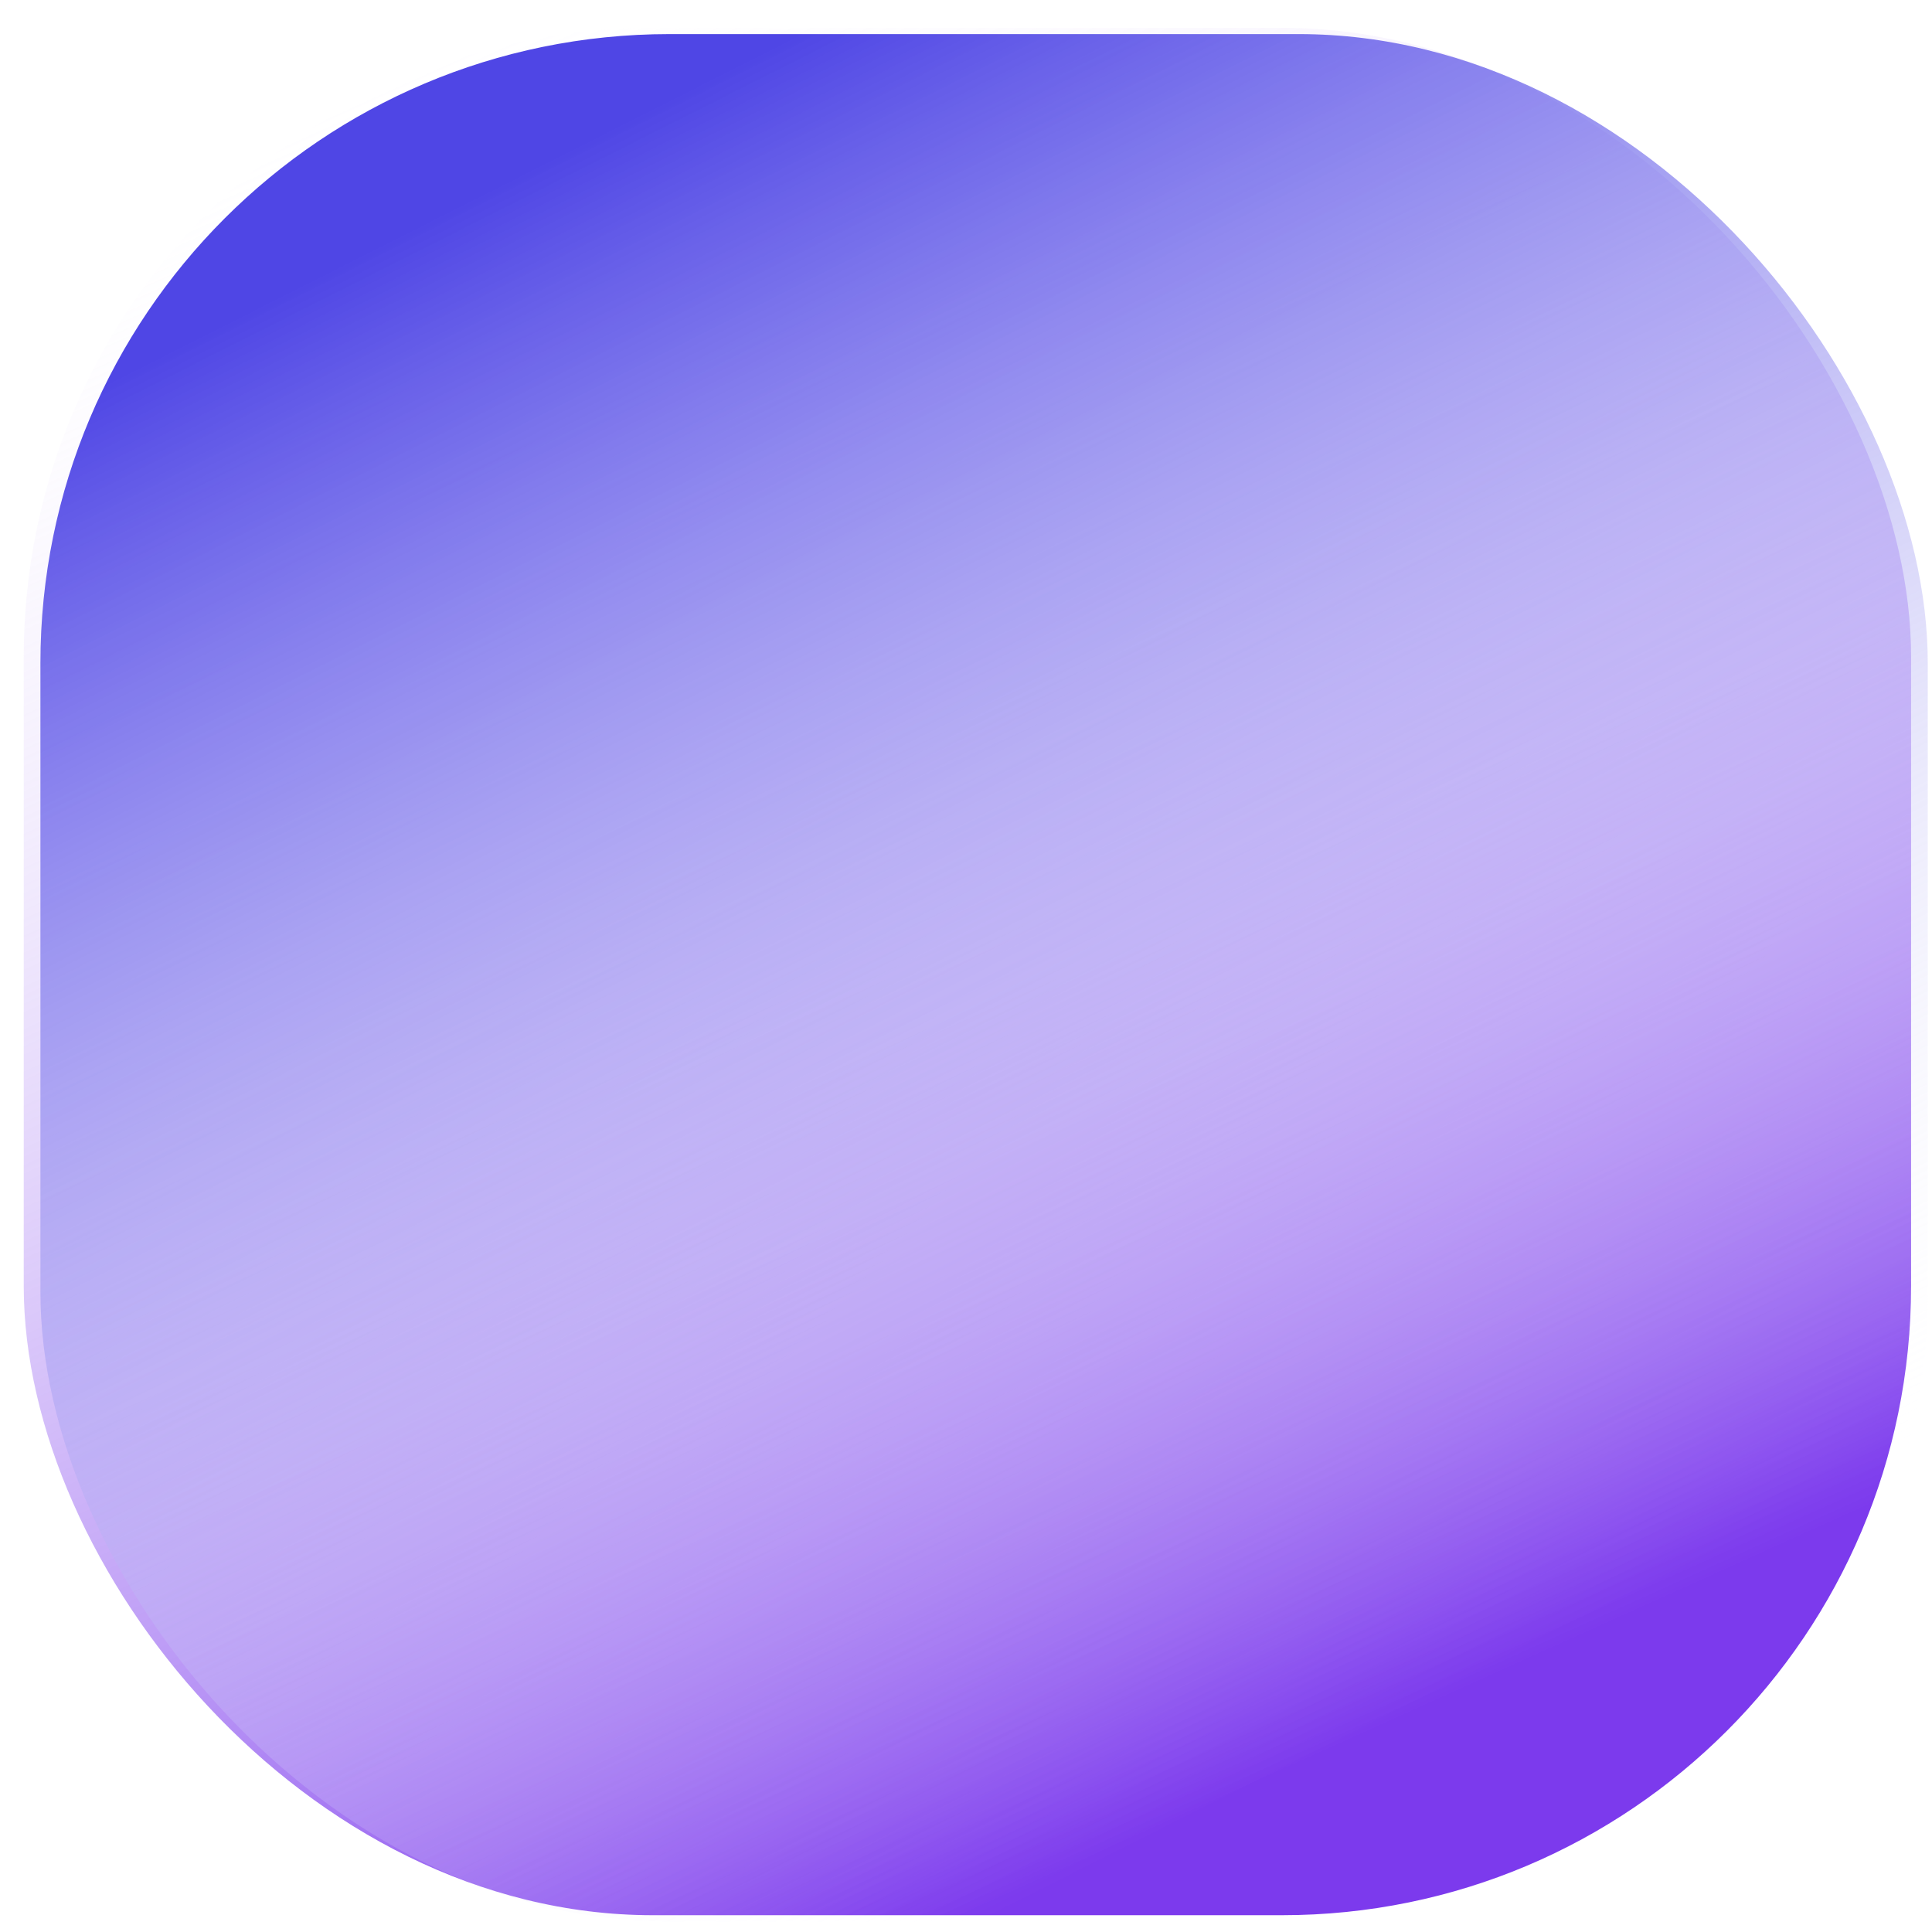 <svg width="62" height="62" viewBox="0 0 62 62" fill="none" xmlns="http://www.w3.org/2000/svg">
<rect x="0.762" y="0.894" width="60.567" height="60.567" rx="20.189" fill="url(#paint0_linear_5457_45024)"/>
<rect x="1.297" y="1.094" width="60.567" height="60.567" rx="20.189" fill="url(#paint1_linear_5457_45024)"/>
<defs>
<linearGradient id="paint0_linear_5457_45024" x1="4.965" y1="3.737" x2="31.045" y2="61.461" gradientUnits="userSpaceOnUse">
<stop stop-color="white" stop-opacity="0"/>
<stop offset="1" stop-color="#7C3AED"/>
</linearGradient>
<linearGradient id="paint1_linear_5457_45024" x1="6" y1="10.946" x2="31.58" y2="61.661" gradientUnits="userSpaceOnUse">
<stop stop-color="#4F46E5"/>
<stop offset="1" stop-color="white" stop-opacity="0"/>
</linearGradient>
</defs>
</svg>
